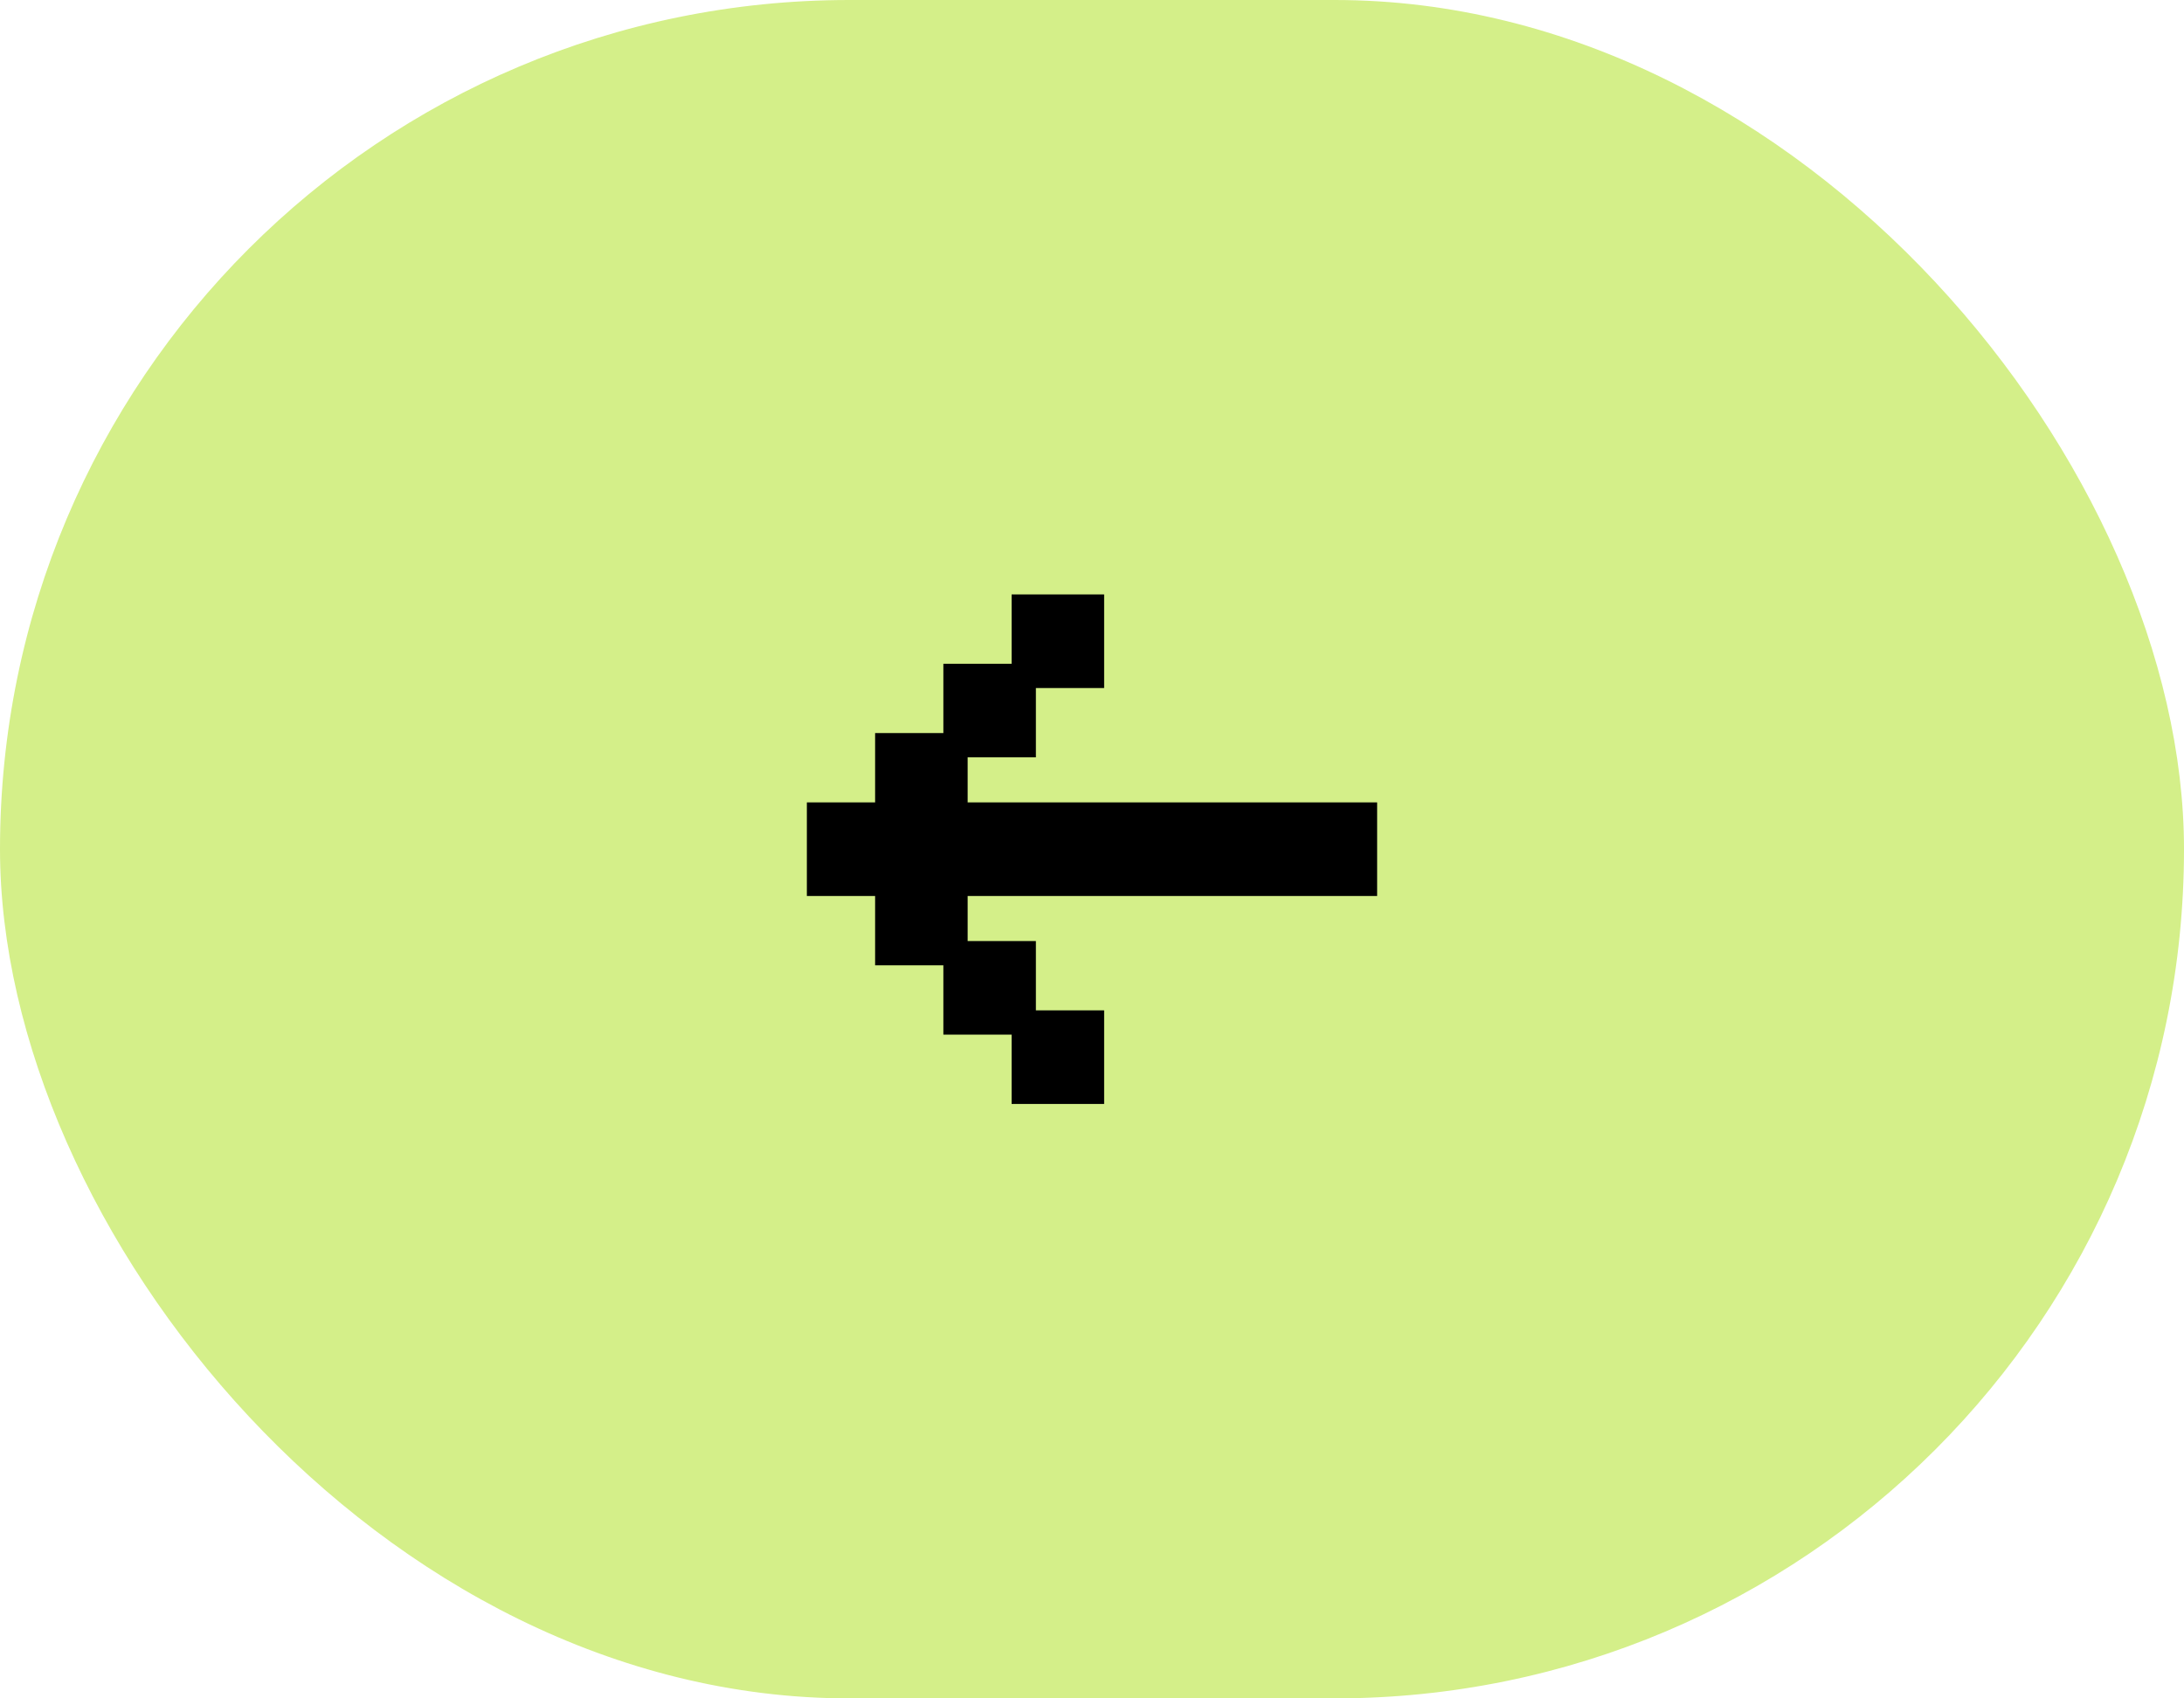 <?xml version="1.0" encoding="UTF-8"?> <svg xmlns="http://www.w3.org/2000/svg" width="72" height="56" viewBox="0 0 72 56" fill="none"><rect x="72" y="56" width="72" height="56" rx="28" transform="rotate(180 72 56)" fill="#D4EF89"></rect><path d="M45 29.343L45.2 29.343L45.2 29.143L45.2 26.857L45.2 26.657L45 26.657L31.7 26.657L31.7 24.771L33.75 24.771L33.95 24.771L33.95 24.571L33.95 22.486L36 22.486L36.2 22.486L36.2 22.286L36.2 20L36.2 19.8L36 19.8L33.75 19.8L33.55 19.8L33.55 20L33.55 22.086L31.5 22.086L31.3 22.086L31.3 22.286L31.3 24.371L29.25 24.371L29.05 24.371L29.05 24.571L29.05 26.657L27 26.657L26.8 26.657L26.8 26.857L26.8 29.143L26.8 29.343L27 29.343L29.05 29.343L29.05 31.429L29.05 31.629L29.25 31.629L31.3 31.629L31.3 33.714L31.3 33.914L31.5 33.914L33.55 33.914L33.55 36L33.55 36.2L33.75 36.2L36 36.2L36.2 36.2L36.2 36L36.2 33.714L36.2 33.514L36 33.514L33.95 33.514L33.95 31.429L33.95 31.229L33.75 31.229L31.7 31.229L31.7 29.343L45 29.343Z" fill="black" stroke="black" stroke-width="0.4"></path></svg> 